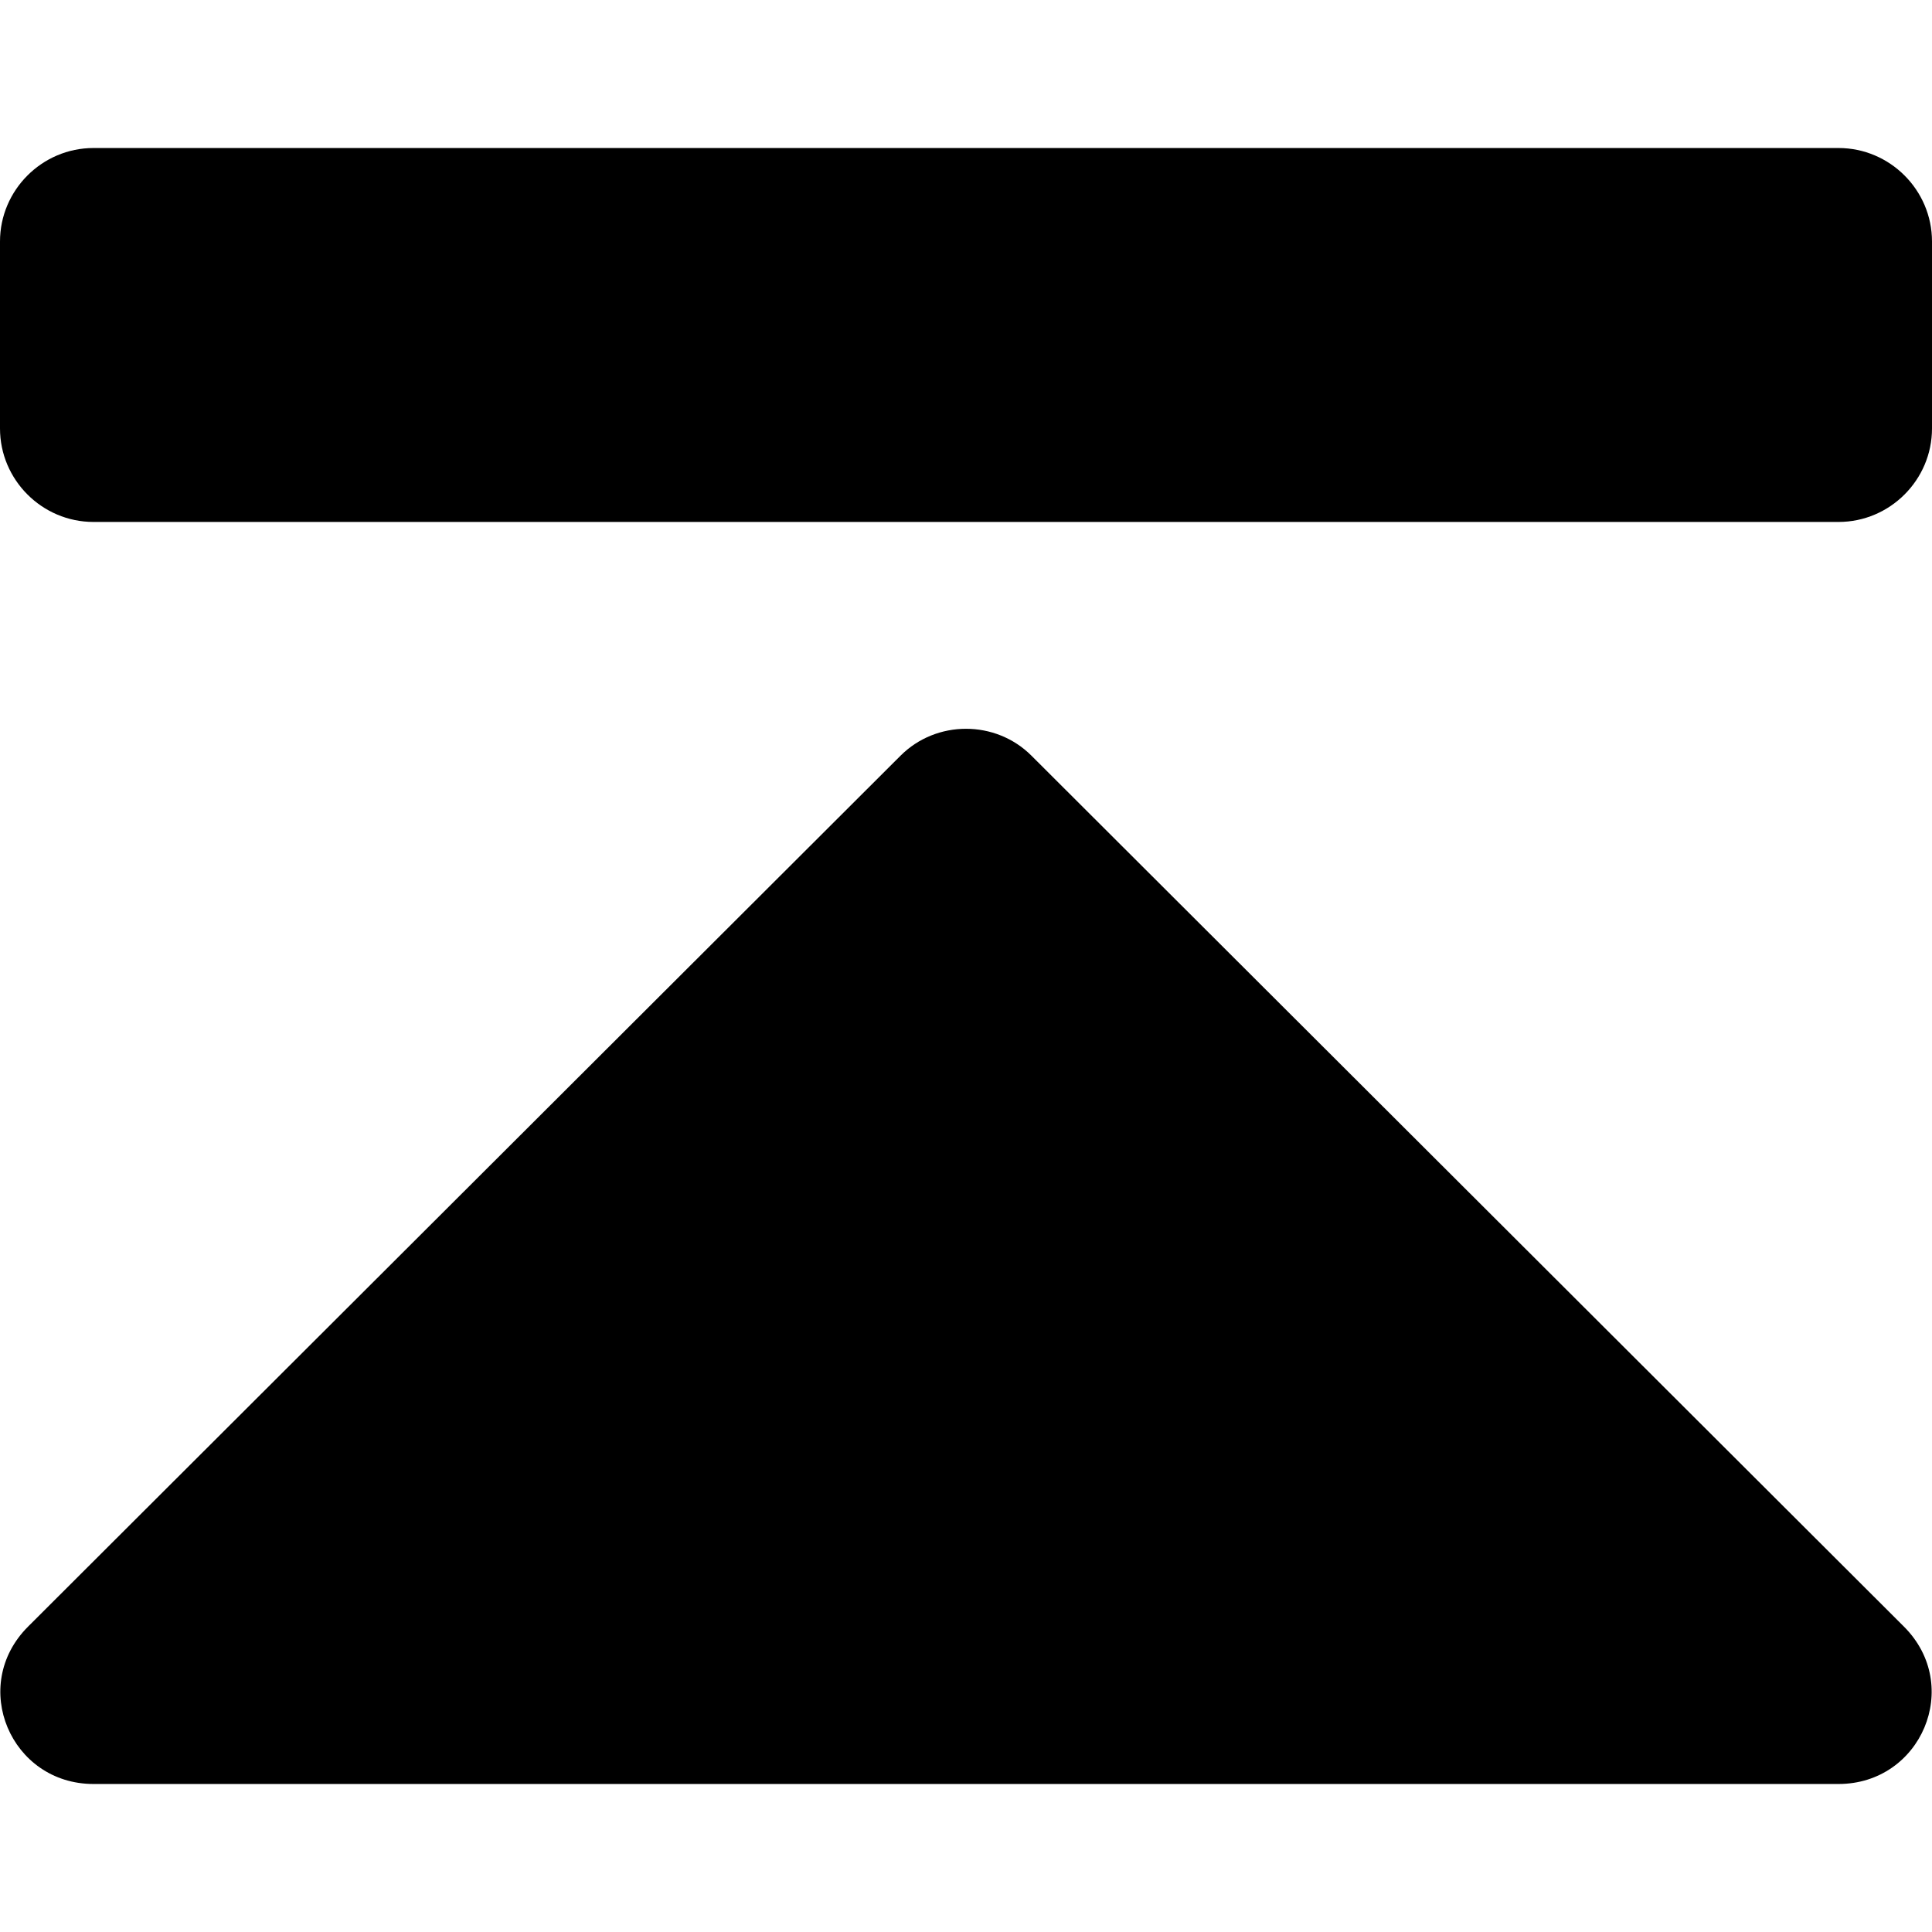 <?xml version="1.0" encoding="iso-8859-1"?>
<!-- Generator: Adobe Illustrator 16.0.0, SVG Export Plug-In . SVG Version: 6.00 Build 0)  -->
<!DOCTYPE svg PUBLIC "-//W3C//DTD SVG 1.1//EN" "http://www.w3.org/Graphics/SVG/1.1/DTD/svg11.dtd">
<svg version="1.1" id="Capa_1" xmlns="http://www.w3.org/2000/svg" xmlns:xlink="http://www.w3.org/1999/xlink" x="0px" y="0px"
	 width="124px" height="124px" viewBox="0 0 124 124" style="enable-background:new 0 0 124 124;" xml:space="preserve">
<g>
	<path d="M118,9.5H6c-3.3,0-6,2.7-6,6v12c0,3.3,2.7,6,6,6h112c3.3,0,6-2.7,6-6v-12C124,12.2,121.3,9.5,118,9.5z"/>
	<path d="M66.2,48.5c-2.3-2.3-6.1-2.3-8.4,0l-56,55.9c-3.8,3.8-1.1,10.1,4.2,10.1h112c5.3,0,8-6.3,4.2-10.1L66.2,48.5z"/>
</g>
<g>
</g>
<g>
</g>
<g>
</g>
<g>
</g>
<g>
</g>
<g>
</g>
<g>
</g>
<g>
</g>
<g>
</g>
<g>
</g>
<g>
</g>
<g>
</g>
<g>
</g>
<g>
</g>
<g>
</g>
</svg>
